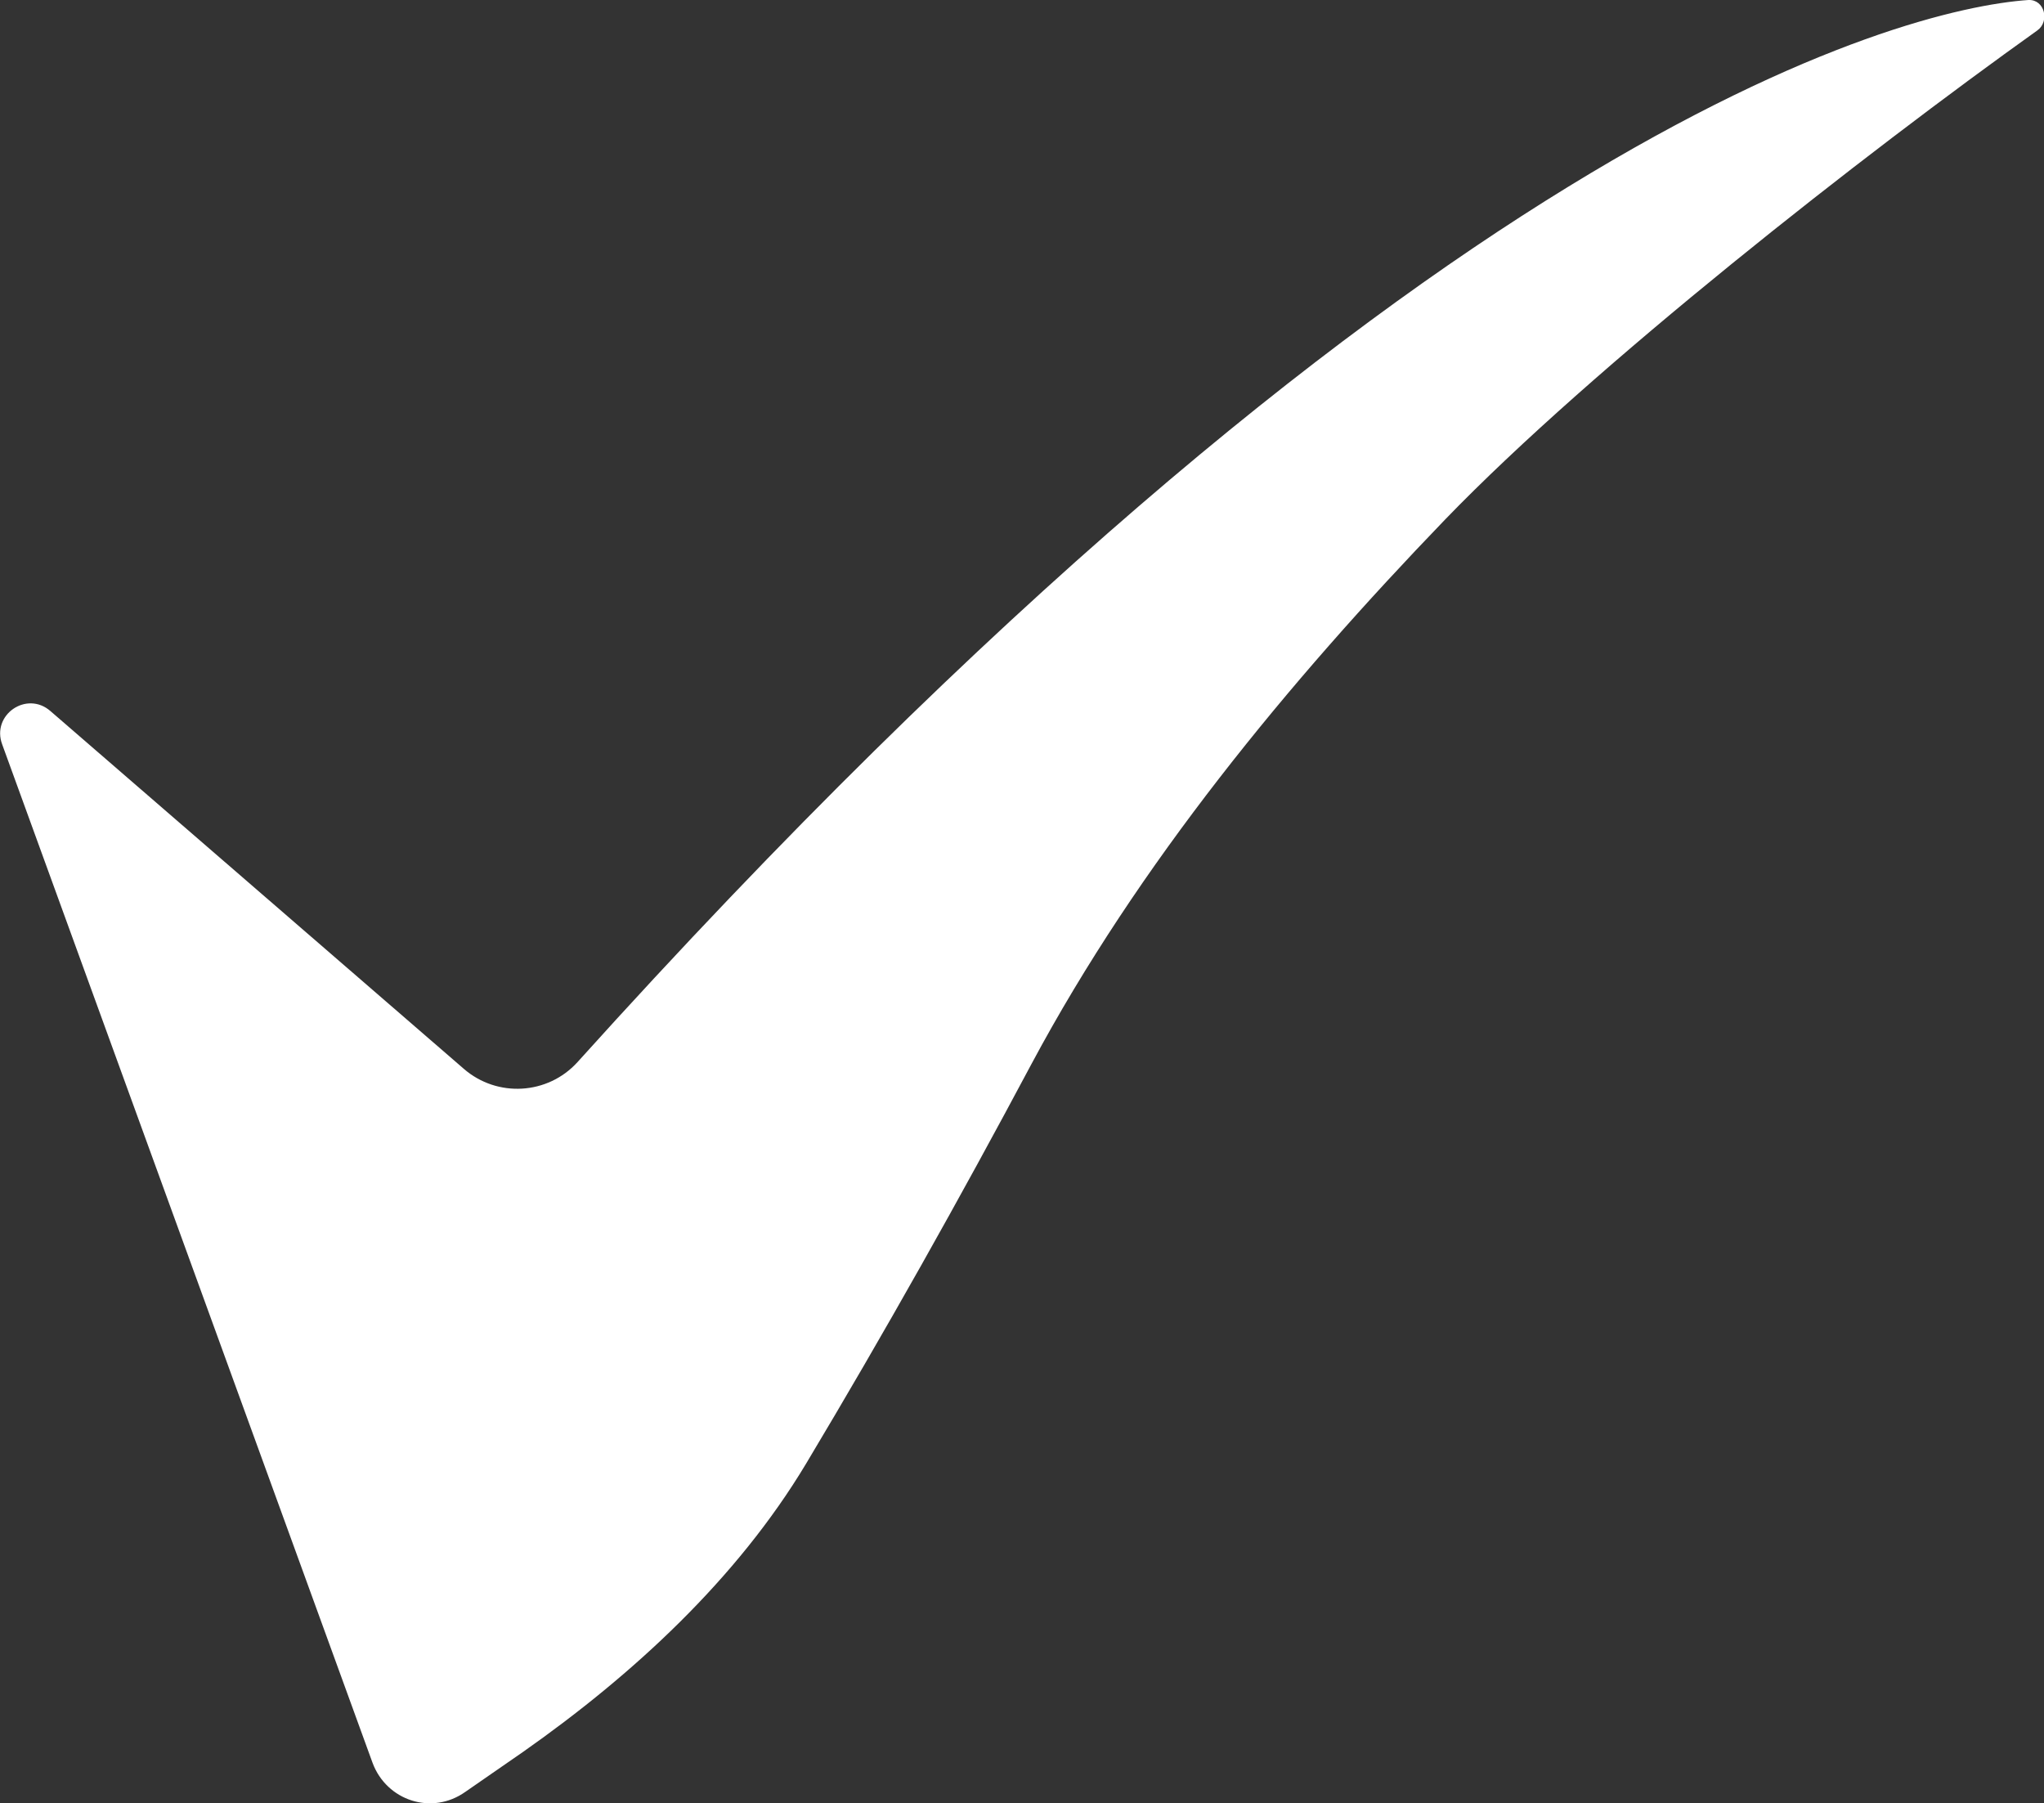 <svg xmlns="http://www.w3.org/2000/svg" id="Layer_2" viewBox="0 0 275.4 242.9"><rect x="0" y="0" width="275.4" height="242.9" fill="#333333" stroke="none"/><defs><style> .st0 { fill: #fff; } </style></defs><g id="Layer_1-2"><path class="st0" d="M62.7,241.4l7.8-5.4c14.8-10.4,28.8-23.3,38.1-38.8,10.6-17.7,20.7-35.7,30.4-53.9,14.4-26.9,34.5-51.3,55.7-73.3,20-20.7,56.4-49.2,79.8-65.9,1.7-1.2,1-4.2-1.2-4.1-17.3,1.2-82.9,18.2-195.5,143.1-4,4.4-10.8,4.8-15.3.9L6.8,95.8c-3.2-2.8-8,.5-6.5,4.5l49.9,137.2c1.9,5.1,8,7.1,12.5,3.9h0Z"></path></g></svg>